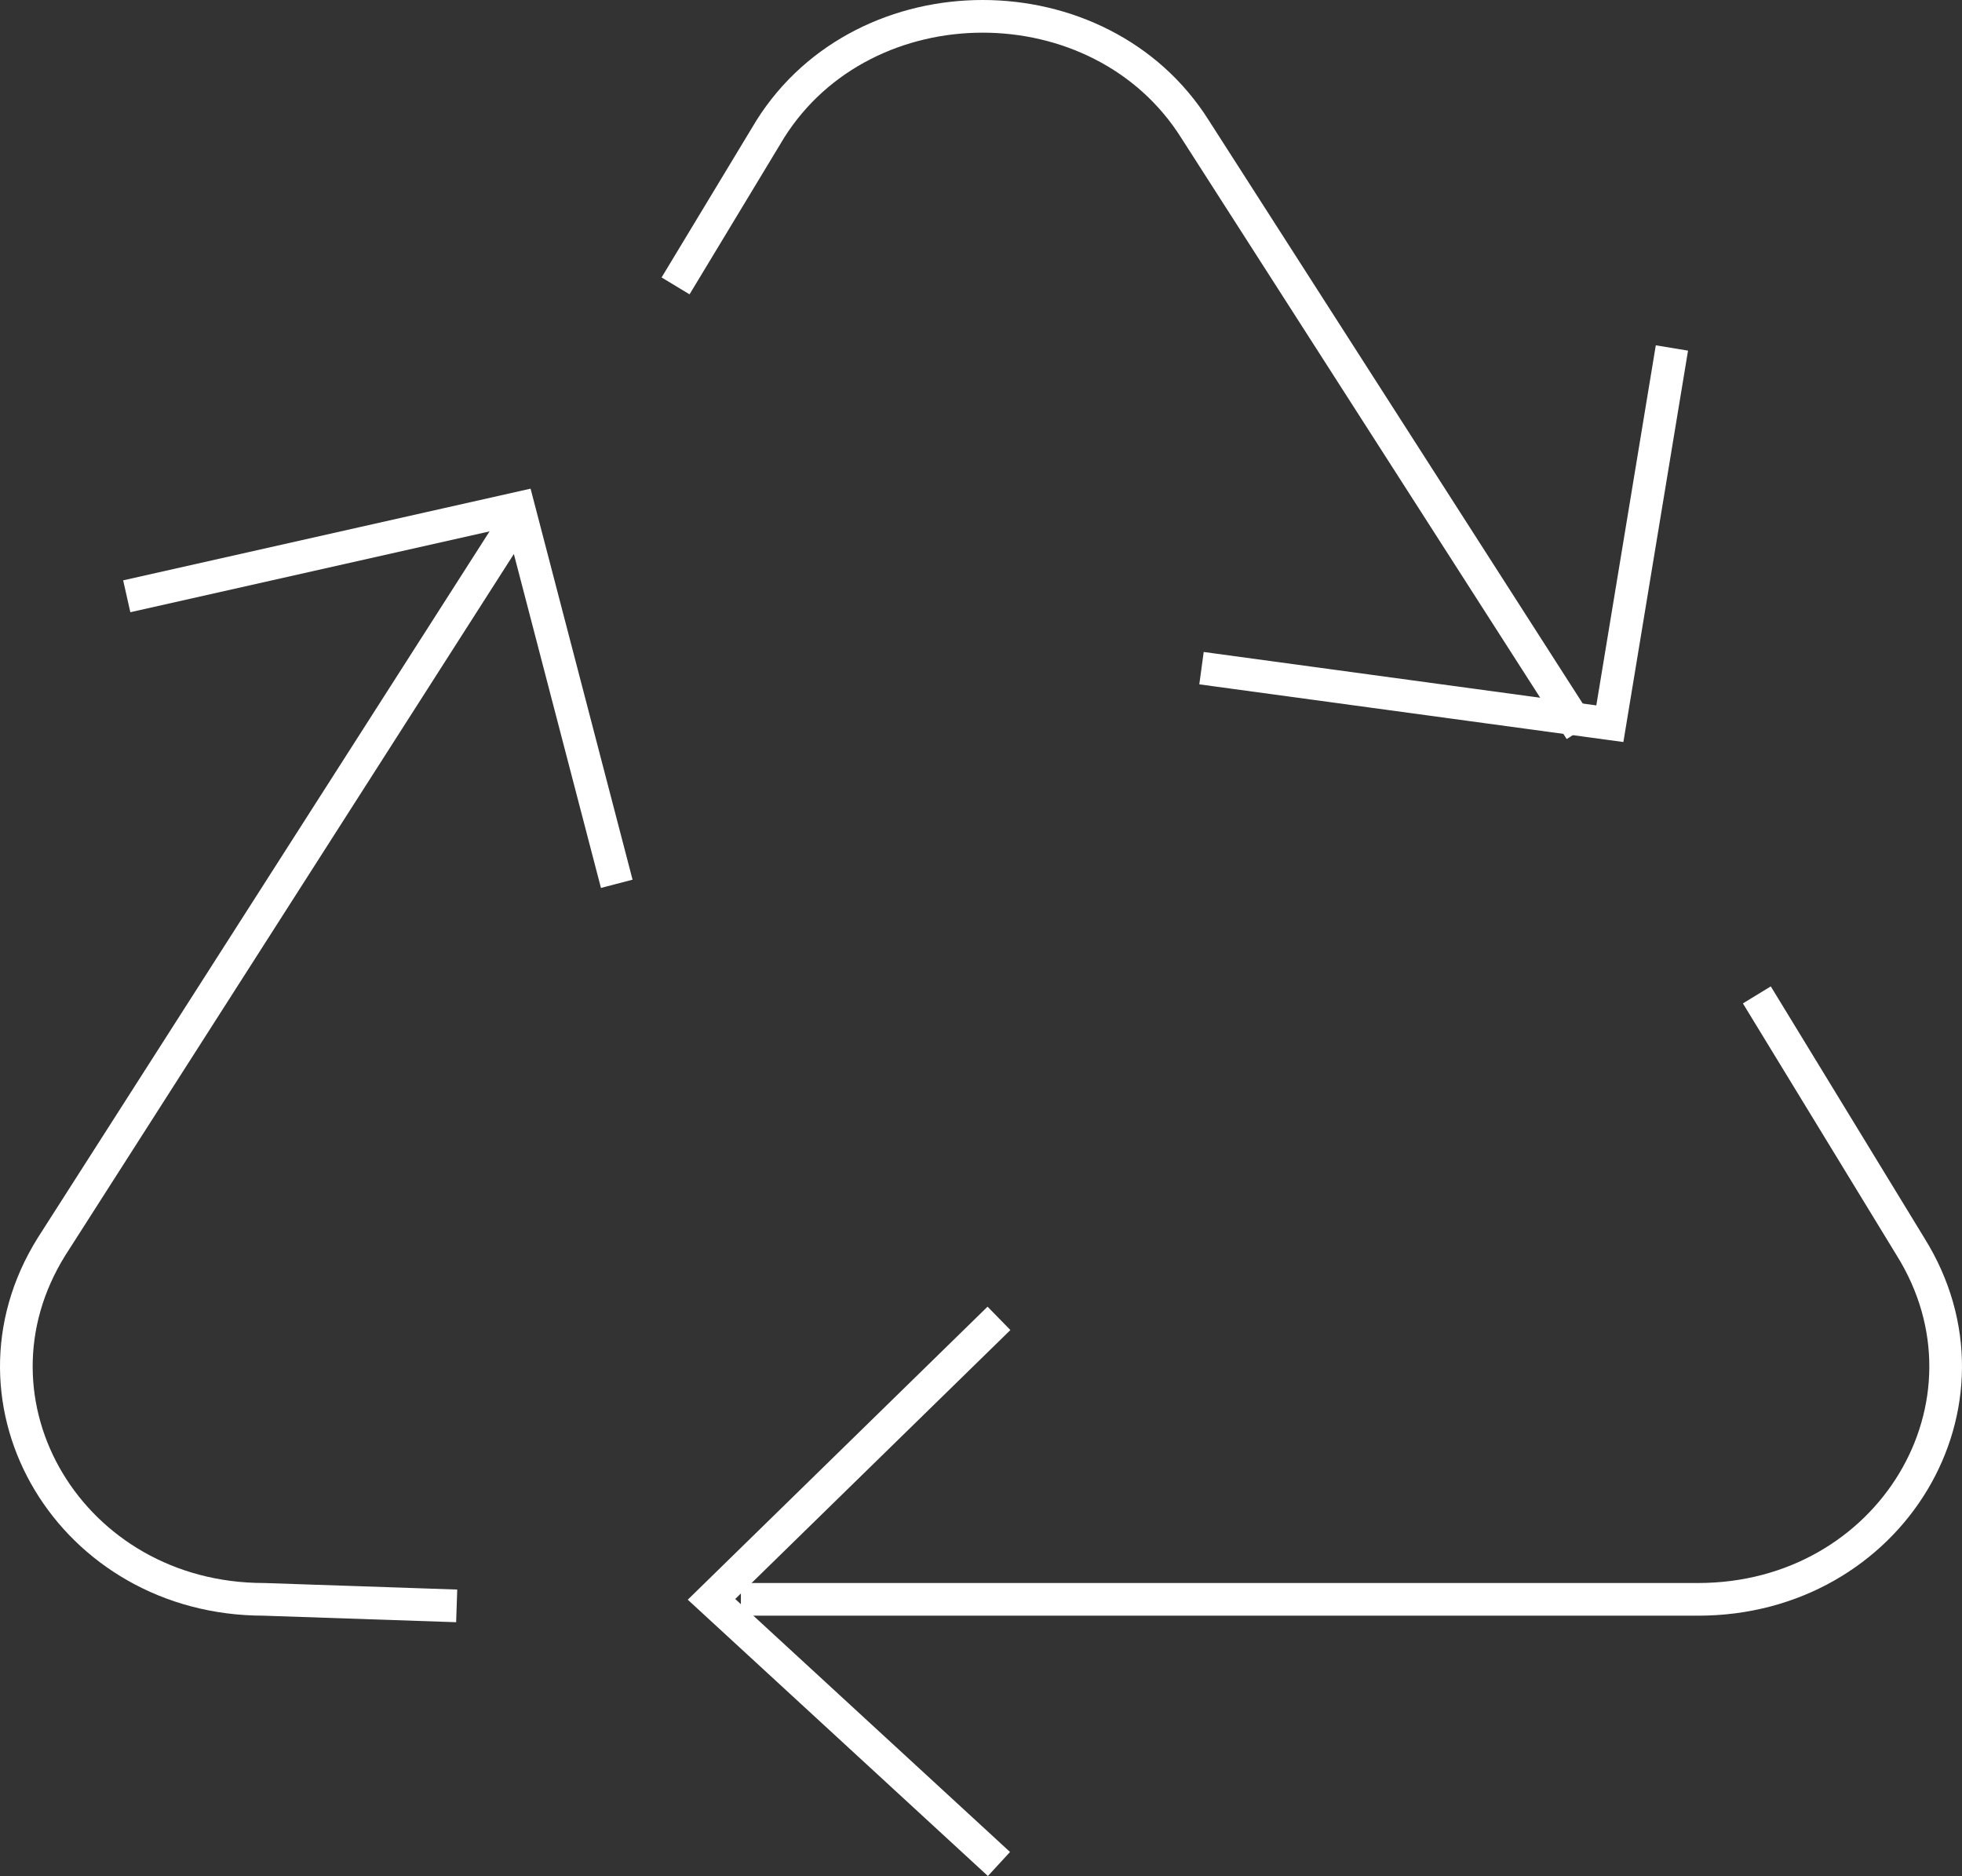 <?xml version="1.0" encoding="UTF-8"?>
<svg id="Layer_1" data-name="Layer 1" xmlns="http://www.w3.org/2000/svg" viewBox="0 0 60.06 57.42">
  <rect x="0" y="0" width="60.06" height="57.42" fill="#333333" stroke="none"/>
  <defs>
    <style>
      .cls-1 {
        fill: none;
        stroke: #fff;
        stroke-miterlimit: 10;
      }
    </style>
  </defs>
  <path class="cls-1" d="m48.38,22.35L36.58,3.95c-2.9-4.6-10.1-4.6-13,0l-2.9,4.8"/>
  <path class="cls-1" d="m22.68,48.95h29.3c5.9,0,9.5-6,6.5-10.8l-4.7-7.7"/>
  <path class="cls-1" d="m15.78,15.95L1.58,38.15c-3,4.8.6,10.8,6.5,10.8l5.9.2"/>
  <polyline class="cls-1" points="3.88 18.25 15.88 15.55 18.88 27.05"/>
  <polyline class="cls-1" points="51.18 10.65 49.28 22.15 36.78 20.45"/>
  <polyline class="cls-1" points="30.58 57.05 21.78 48.95 30.58 40.35"/>
</svg>